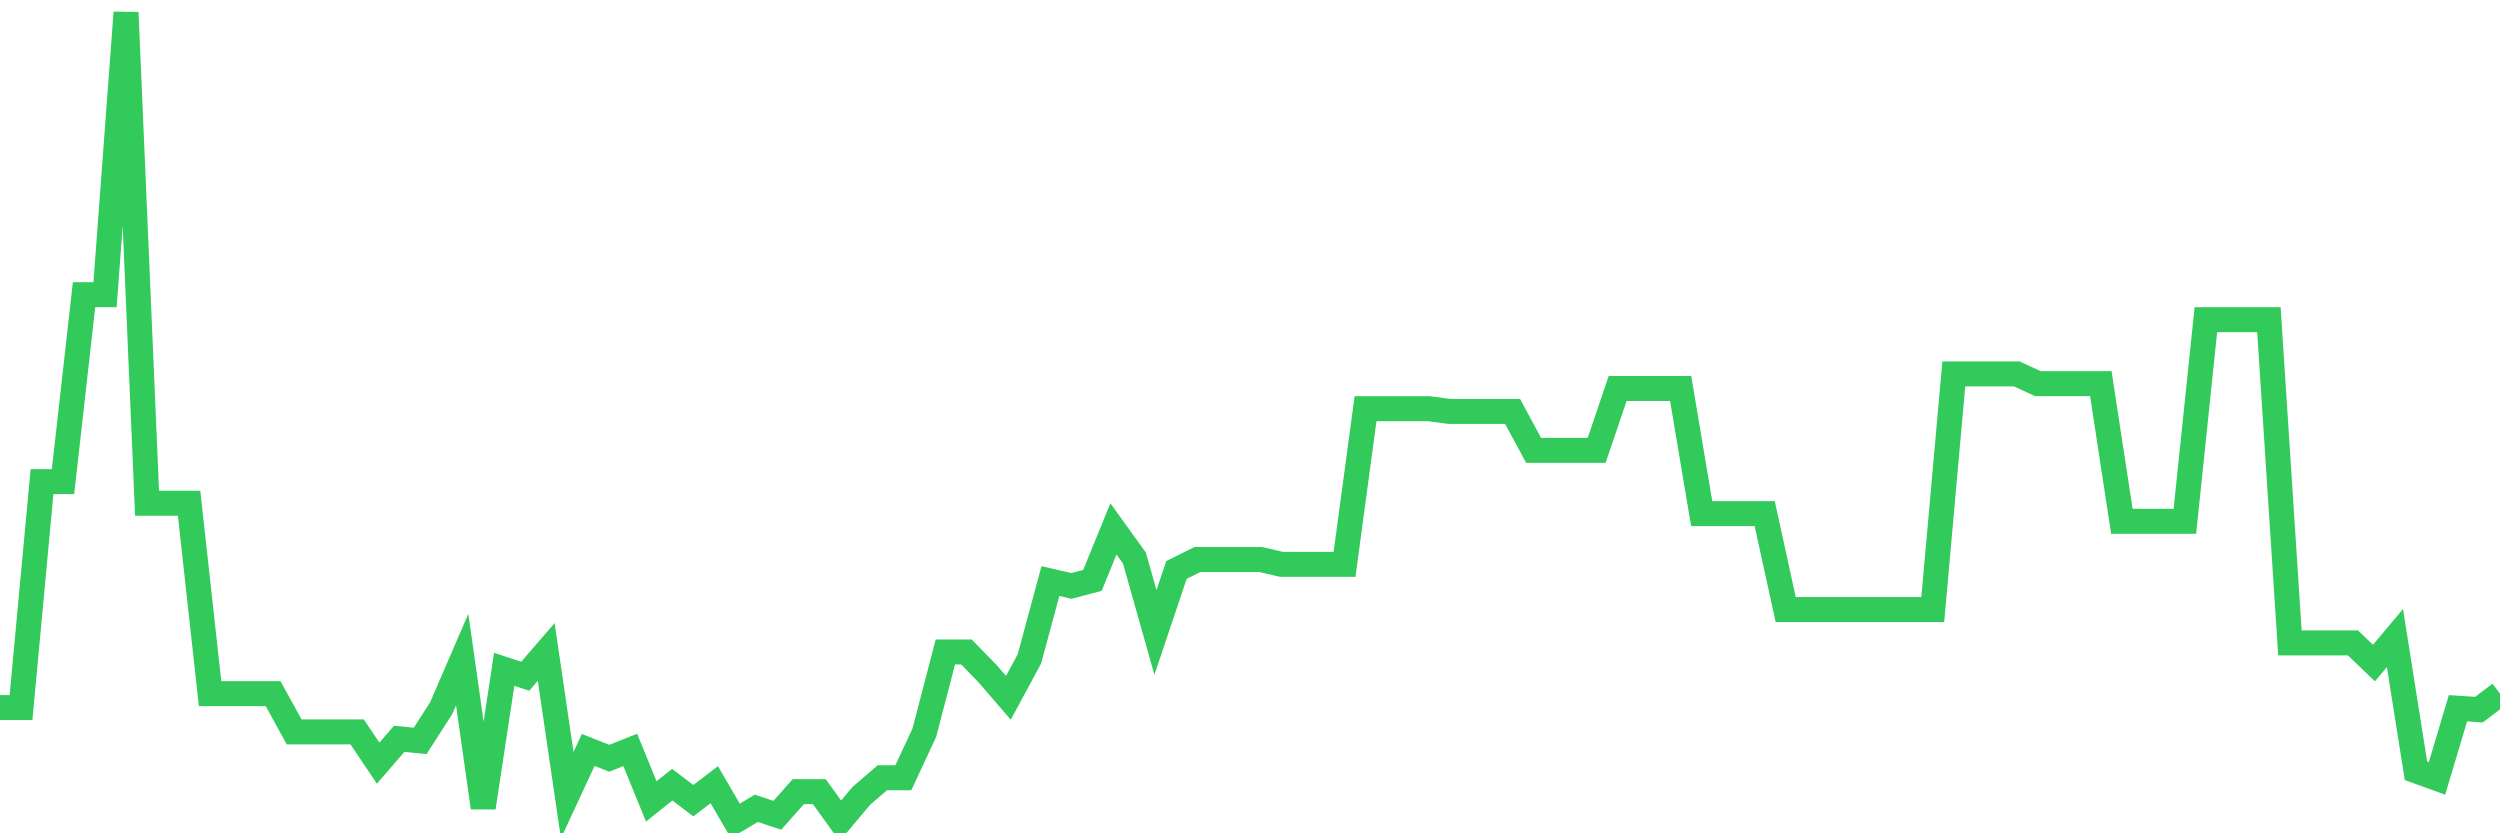 <svg
  xmlns="http://www.w3.org/2000/svg"
  xmlns:xlink="http://www.w3.org/1999/xlink"
  width="120"
  height="40"
  viewBox="0 0 120 40"
  preserveAspectRatio="none"
>
  <polyline
    points="0,33.962 1.008,33.962 2.017,23.119 3.025,23.119 4.034,14.145 5.042,14.145 6.05,0.6 7.059,24.154 8.067,24.154 9.076,24.154 10.084,33.295 11.092,33.295 12.101,33.295 13.109,33.295 14.118,35.13 15.126,35.13 16.134,35.13 17.143,35.13 18.151,36.631 19.16,35.463 20.168,35.563 21.176,33.995 22.185,31.66 23.193,38.766 24.202,32.127 25.21,32.461 26.218,31.293 27.227,38.166 28.235,35.997 29.244,36.397 30.252,35.997 31.261,38.466 32.269,37.665 33.277,38.433 34.286,37.665 35.294,39.4 36.303,38.799 37.311,39.133 38.319,37.999 39.328,37.999 40.336,39.4 41.345,38.199 42.353,37.332 43.361,37.332 44.37,35.163 45.378,31.293 46.387,31.293 47.395,32.327 48.403,33.495 49.412,31.627 50.42,27.89 51.429,28.124 52.437,27.857 53.445,25.388 54.454,26.789 55.462,30.359 56.471,27.356 57.479,26.856 58.487,26.856 59.496,26.856 60.504,26.856 61.513,27.089 62.521,27.089 63.529,27.089 64.538,27.089 65.546,19.616 66.555,19.616 67.563,19.616 68.571,19.616 69.58,19.75 70.588,19.75 71.597,19.75 72.605,19.75 73.613,21.618 74.622,21.618 75.63,21.618 76.639,21.618 77.647,18.649 78.655,18.649 79.664,18.649 80.672,18.649 81.681,24.654 82.689,24.654 83.697,24.654 84.706,24.654 85.714,29.258 86.723,29.258 87.731,29.258 88.739,29.258 89.748,29.258 90.756,29.258 91.765,29.258 92.773,29.258 93.782,17.948 94.79,17.948 95.798,17.948 96.807,17.948 97.815,18.415 98.824,18.415 99.832,18.415 100.84,18.415 101.849,25.021 102.857,25.021 103.866,25.021 104.874,25.021 105.882,15.346 106.891,15.346 107.899,15.346 108.908,15.346 109.916,30.859 110.924,30.859 111.933,30.859 112.941,30.859 113.95,31.827 114.958,30.626 115.966,36.998 116.975,37.365 117.983,33.995 118.992,34.062 120,33.295"
    fill="none"
    stroke="#32ca5b"
    stroke-width="1.2"
  >
  </polyline>
</svg>